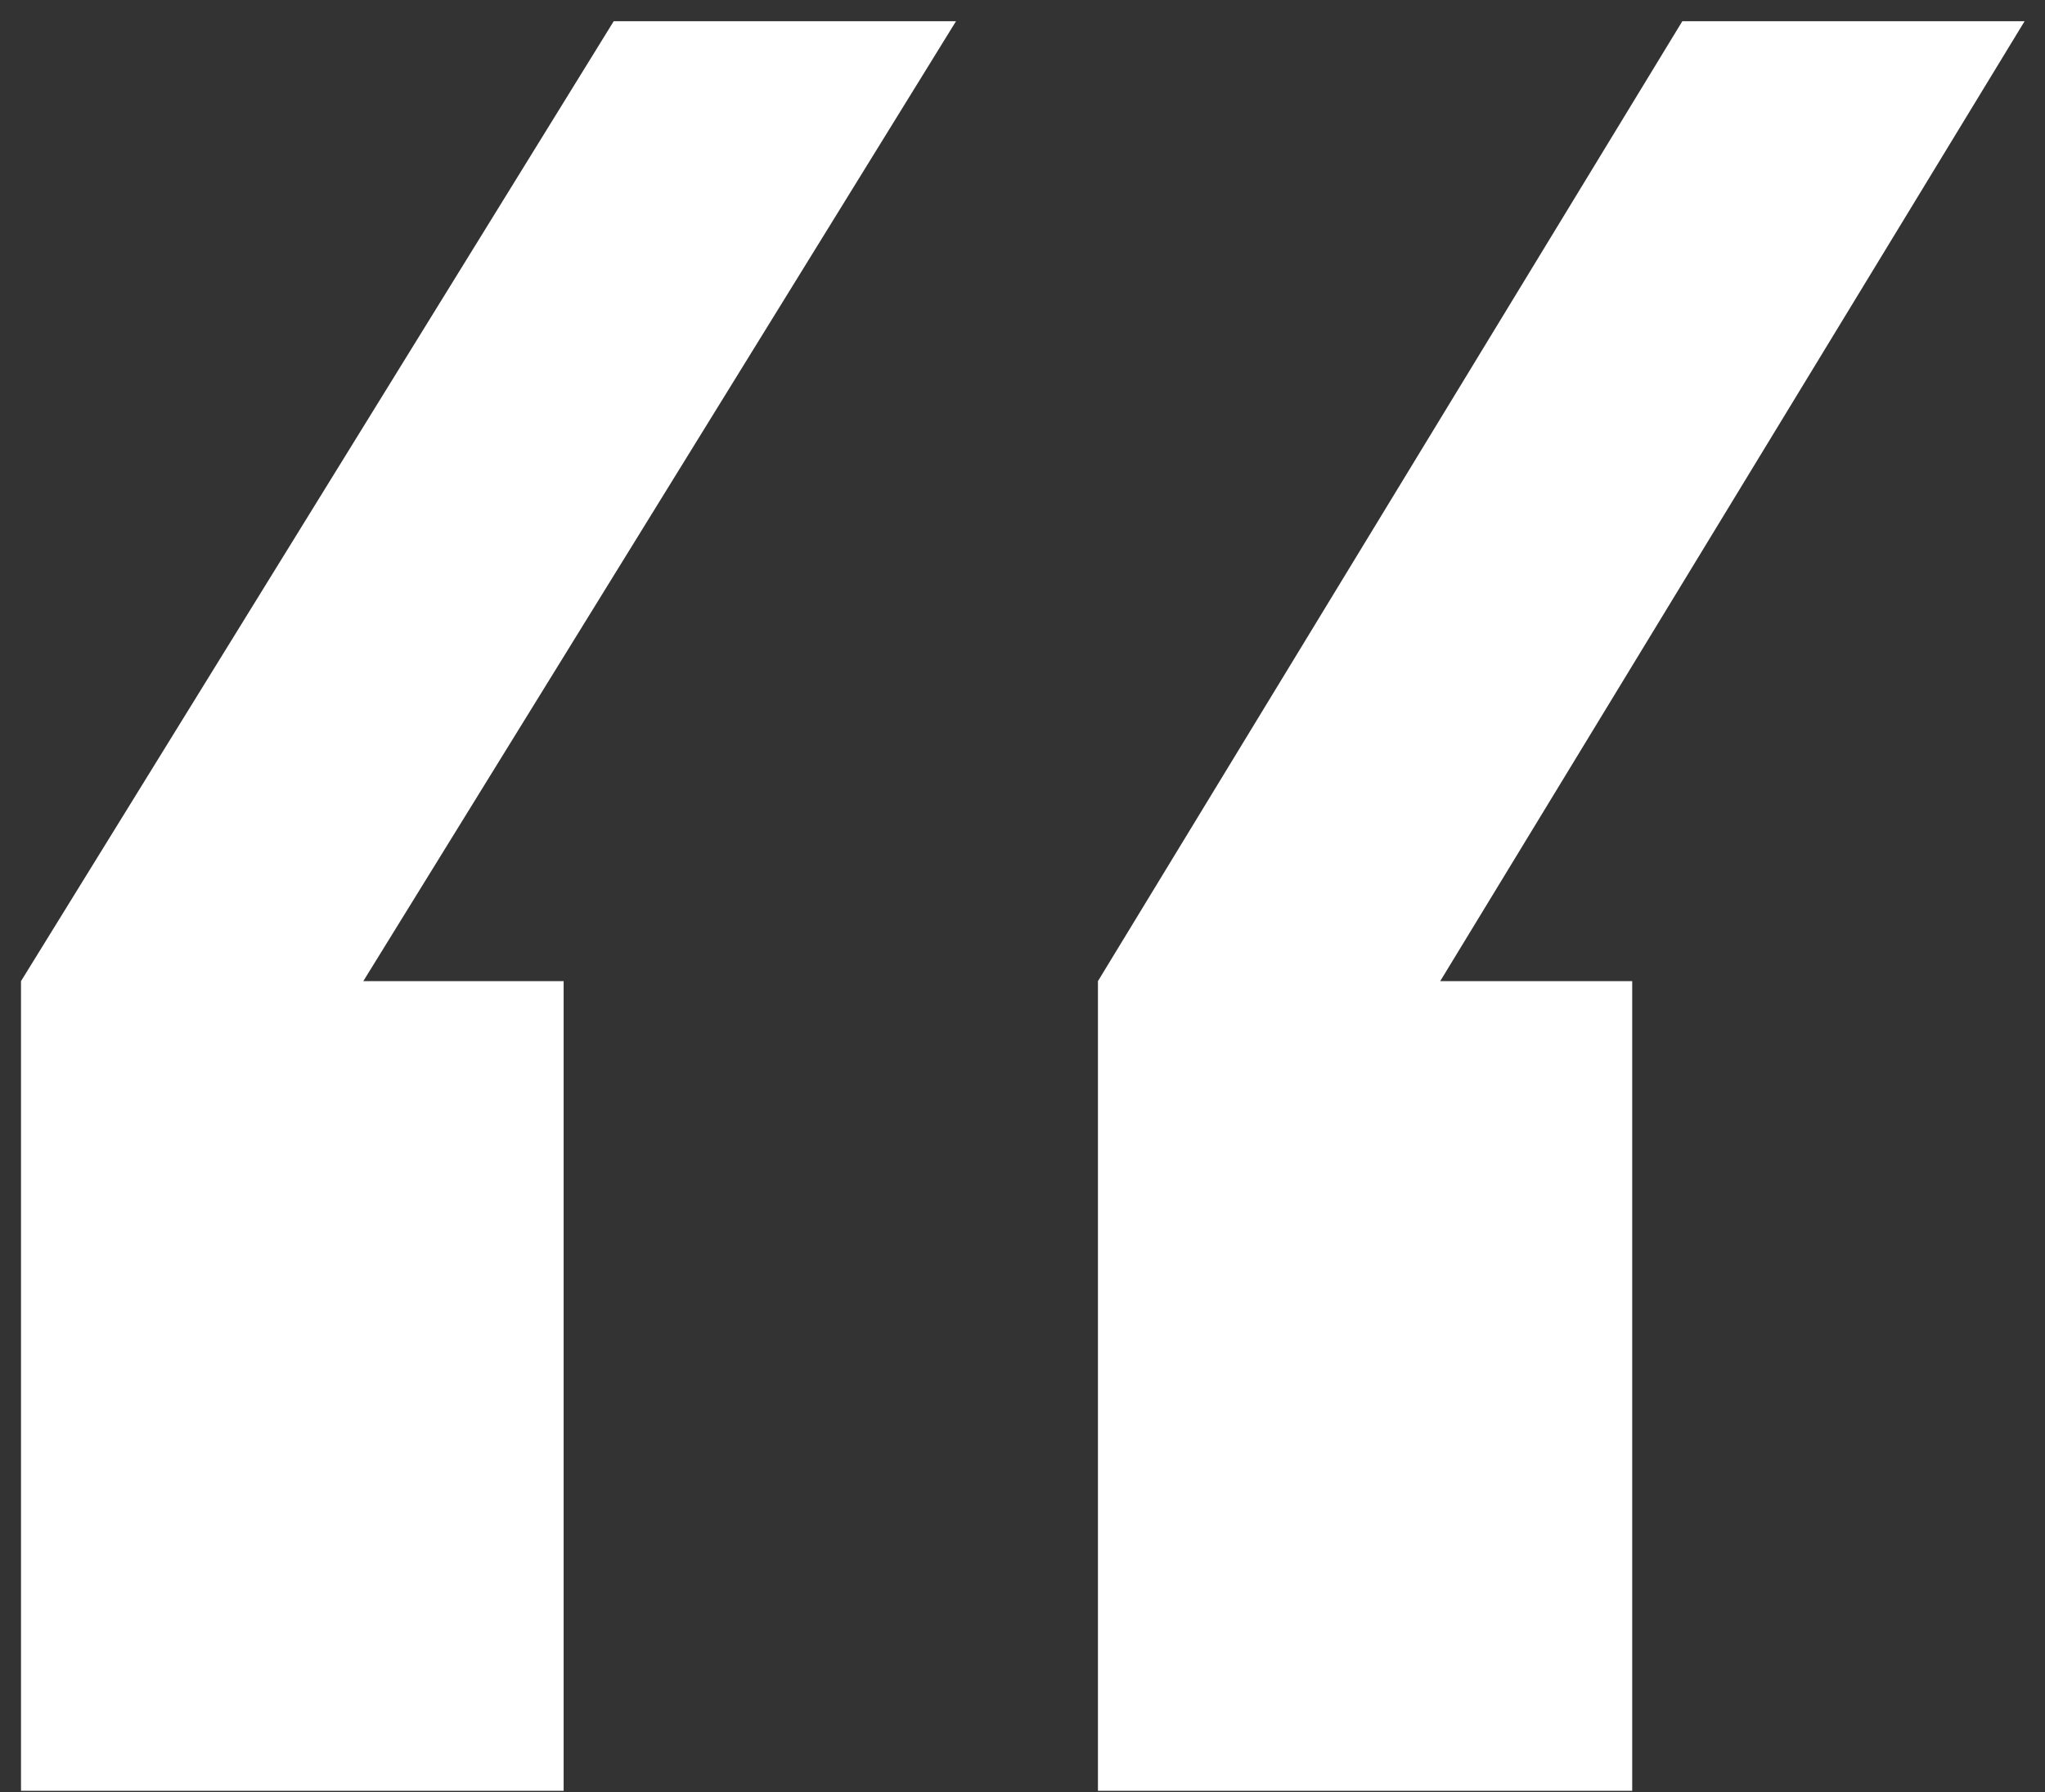 <svg width="81" height="71" fill="none" xmlns="http://www.w3.org/2000/svg"><rect width="100%" height="100%" fill="#333333" stroke="none"/><path d="M64.65 70.941V38.867h-7.605L80.192.84H66.635L43.488 38.867V70.94h21.163Zm-42.325 0V38.867H14.39L37.867.84H24.309L.832 38.867V70.94h21.493Z" fill="#fff"/></svg>